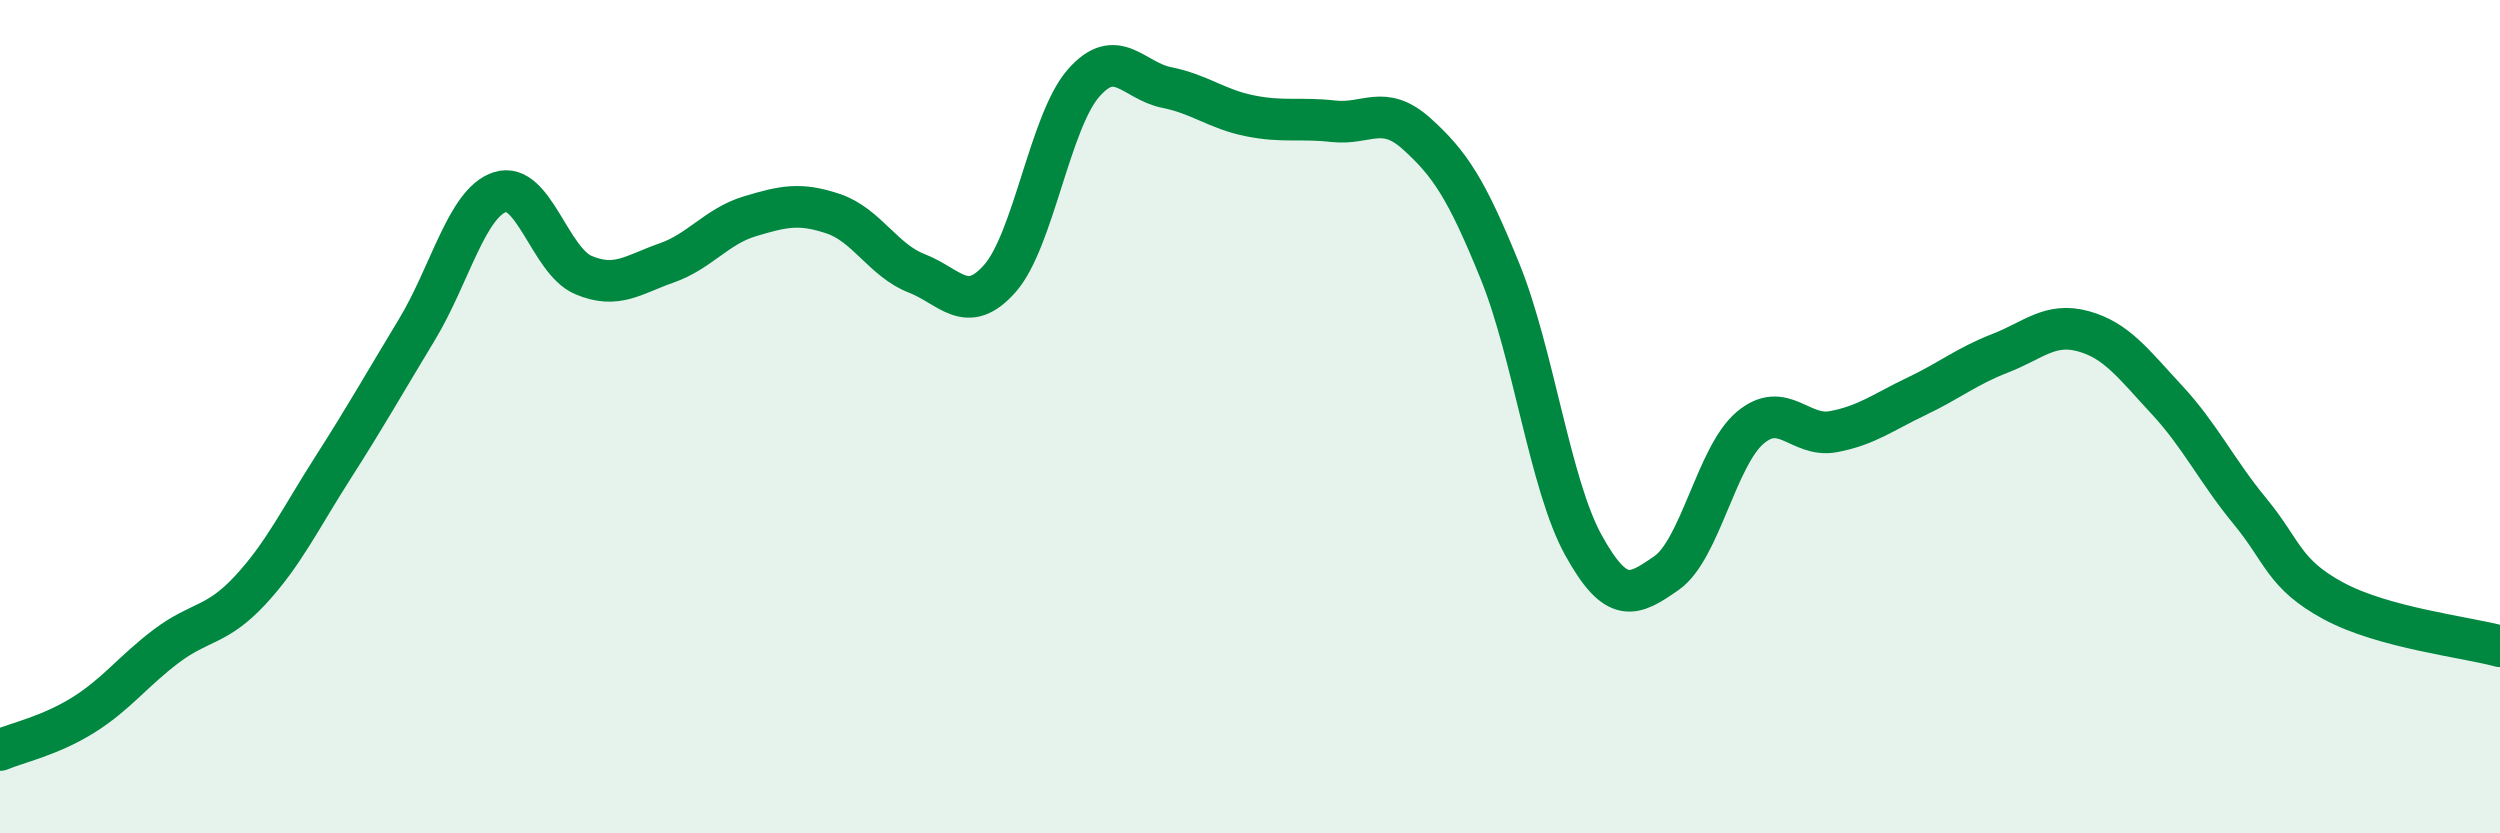
    <svg width="60" height="20" viewBox="0 0 60 20" xmlns="http://www.w3.org/2000/svg">
      <path
        d="M 0,18 C 0.4,17.83 1.2,17.66 2,17.16 C 2.8,16.66 3.2,16.1 4,15.5 C 4.8,14.9 5.2,15.03 6,14.17 C 6.8,13.31 7.2,12.46 8,11.21 C 8.8,9.96 9.2,9.24 10,7.92 C 10.8,6.6 11.2,4.87 12,4.61 C 12.8,4.35 13.2,6.26 14,6.6 C 14.8,6.94 15.2,6.59 16,6.31 C 16.8,6.03 17.2,5.43 18,5.19 C 18.8,4.95 19.2,4.86 20,5.13 C 20.8,5.4 21.2,6.25 22,6.56 C 22.8,6.87 23.2,7.59 24,6.68 C 24.8,5.77 25.2,2.92 26,2 C 26.8,1.08 27.2,1.94 28,2.1 C 28.8,2.26 29.2,2.62 30,2.78 C 30.8,2.94 31.2,2.82 32,2.91 C 32.8,3 33.2,2.49 34,3.21 C 34.8,3.93 35.2,4.54 36,6.51 C 36.8,8.48 37.2,11.63 38,13.08 C 38.8,14.53 39.2,14.31 40,13.75 C 40.8,13.19 41.2,10.95 42,10.27 C 42.8,9.59 43.2,10.51 44,10.36 C 44.8,10.21 45.2,9.89 46,9.51 C 46.8,9.13 47.2,8.79 48,8.48 C 48.8,8.17 49.2,7.73 50,7.95 C 50.8,8.17 51.2,8.73 52,9.59 C 52.8,10.45 53.2,11.3 54,12.27 C 54.8,13.24 54.8,13.77 56,14.42 C 57.2,15.07 59.2,15.29 60,15.51L60 20L0 20Z"
        fill="#008740"
        opacity="0.1"
        stroke-linecap="round"
        stroke-linejoin="round"
      />
      <path
        d="M 0,18 C 0.4,17.83 1.2,17.66 2,17.16 C 2.8,16.66 3.2,16.1 4,15.5 C 4.8,14.9 5.2,15.03 6,14.17 C 6.8,13.31 7.2,12.46 8,11.21 C 8.8,9.96 9.2,9.24 10,7.92 C 10.8,6.6 11.2,4.87 12,4.61 C 12.8,4.35 13.2,6.26 14,6.6 C 14.8,6.94 15.2,6.59 16,6.31 C 16.8,6.03 17.2,5.43 18,5.19 C 18.8,4.95 19.2,4.86 20,5.13 C 20.8,5.4 21.2,6.25 22,6.56 C 22.8,6.87 23.2,7.59 24,6.68 C 24.8,5.77 25.2,2.92 26,2 C 26.8,1.08 27.2,1.94 28,2.1 C 28.8,2.26 29.2,2.62 30,2.78 C 30.8,2.94 31.2,2.82 32,2.91 C 32.8,3 33.2,2.49 34,3.21 C 34.8,3.93 35.2,4.54 36,6.51 C 36.8,8.48 37.2,11.63 38,13.08 C 38.8,14.53 39.2,14.31 40,13.75 C 40.8,13.19 41.2,10.95 42,10.27 C 42.8,9.59 43.2,10.51 44,10.36 C 44.8,10.21 45.2,9.89 46,9.51 C 46.8,9.13 47.2,8.79 48,8.48 C 48.8,8.17 49.2,7.73 50,7.95 C 50.8,8.17 51.2,8.73 52,9.59 C 52.8,10.45 53.2,11.3 54,12.27 C 54.8,13.24 54.8,13.77 56,14.42 C 57.2,15.07 59.2,15.29 60,15.51"
        stroke="#008740"
        stroke-width="1"
        fill="none"
        stroke-linecap="round"
        stroke-linejoin="round"
      />
    </svg>
  